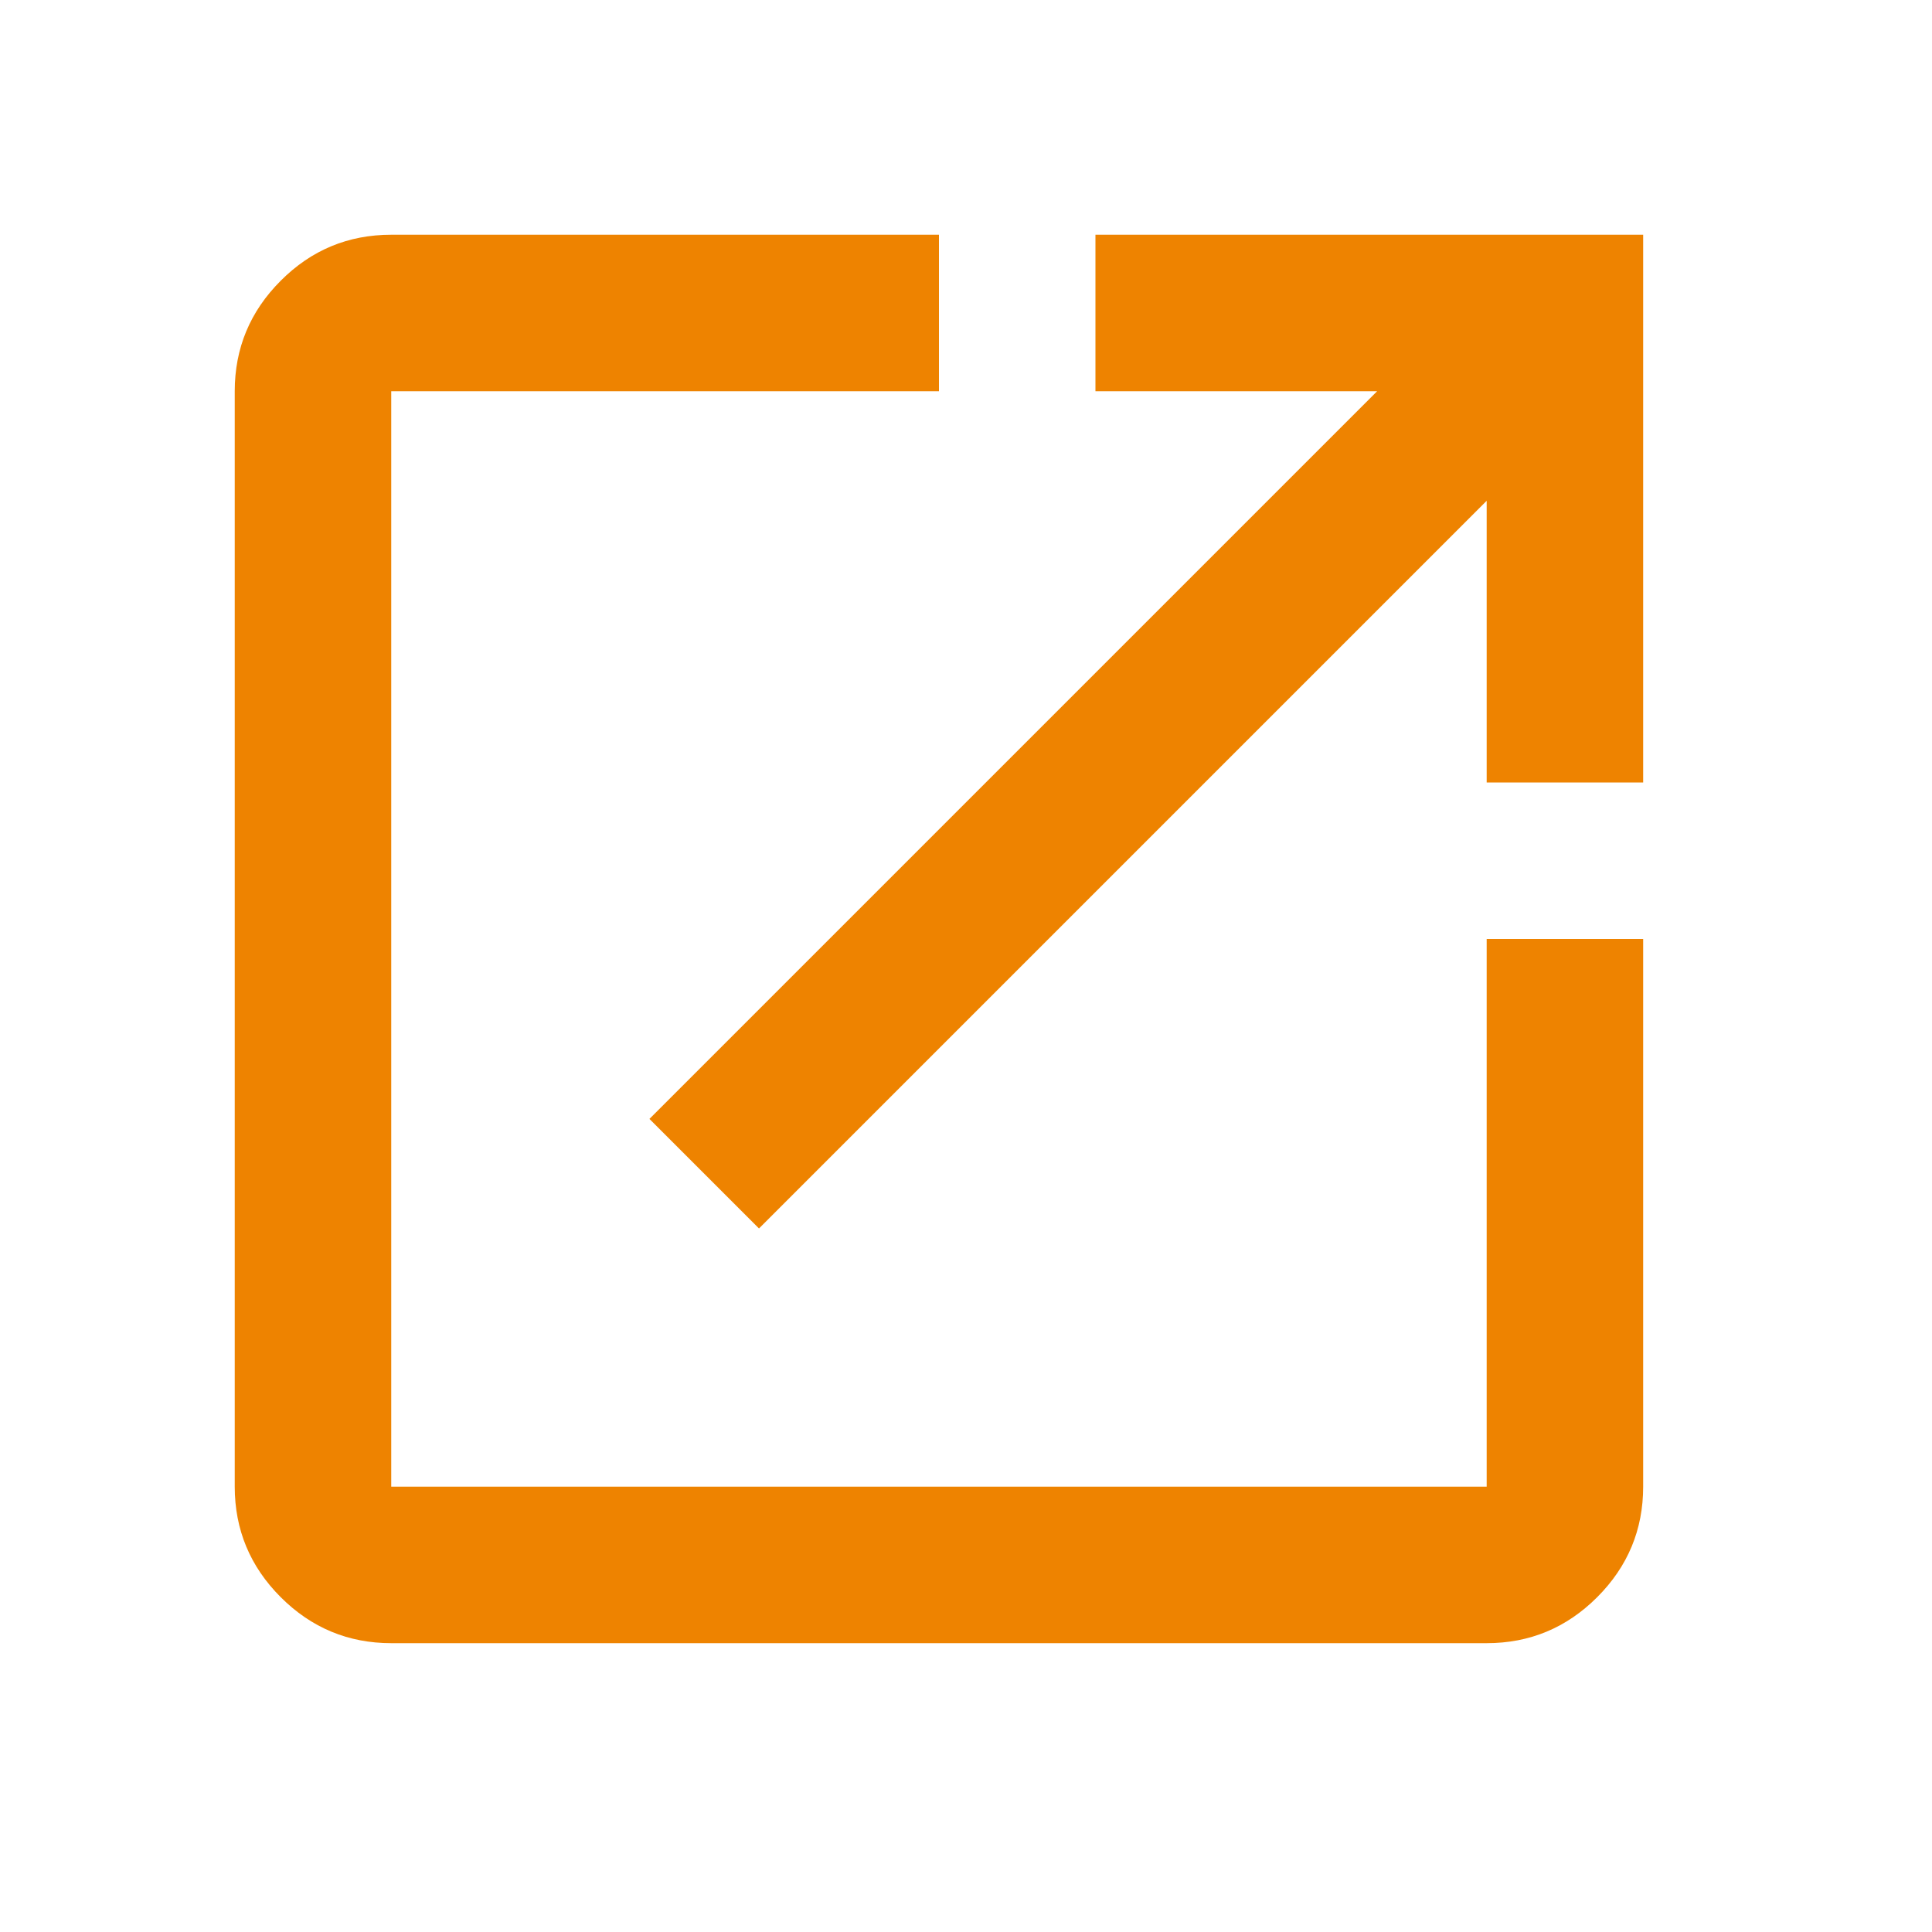 <svg width="20" height="20" viewBox="0 0 20 20" fill="none" xmlns="http://www.w3.org/2000/svg">
<mask id="mask0_16664_854" style="mask-type:alpha" maskUnits="userSpaceOnUse" x="0" y="0" width="20" height="20">
<rect width="19.44" height="19.44" fill="#F98900"/>
</mask>
<g mask="url(#mask0_16664_854)">
<path d="M4.05 17.01C3.605 17.01 3.223 16.851 2.906 16.534C2.589 16.217 2.43 15.835 2.43 15.39V4.05C2.43 3.604 2.589 3.223 2.906 2.906C3.223 2.588 3.605 2.43 4.05 2.43H9.72V4.05H4.05V15.39H15.39V9.72H17.01V15.39C17.01 15.835 16.851 16.217 16.534 16.534C16.217 16.851 15.836 17.01 15.39 17.01H4.05ZM7.857 12.717L6.723 11.583L14.256 4.05H11.34V2.43H17.01V8.1H15.39V5.184L7.857 12.717Z" fill="#EE8300"/>
</g>
</svg>
